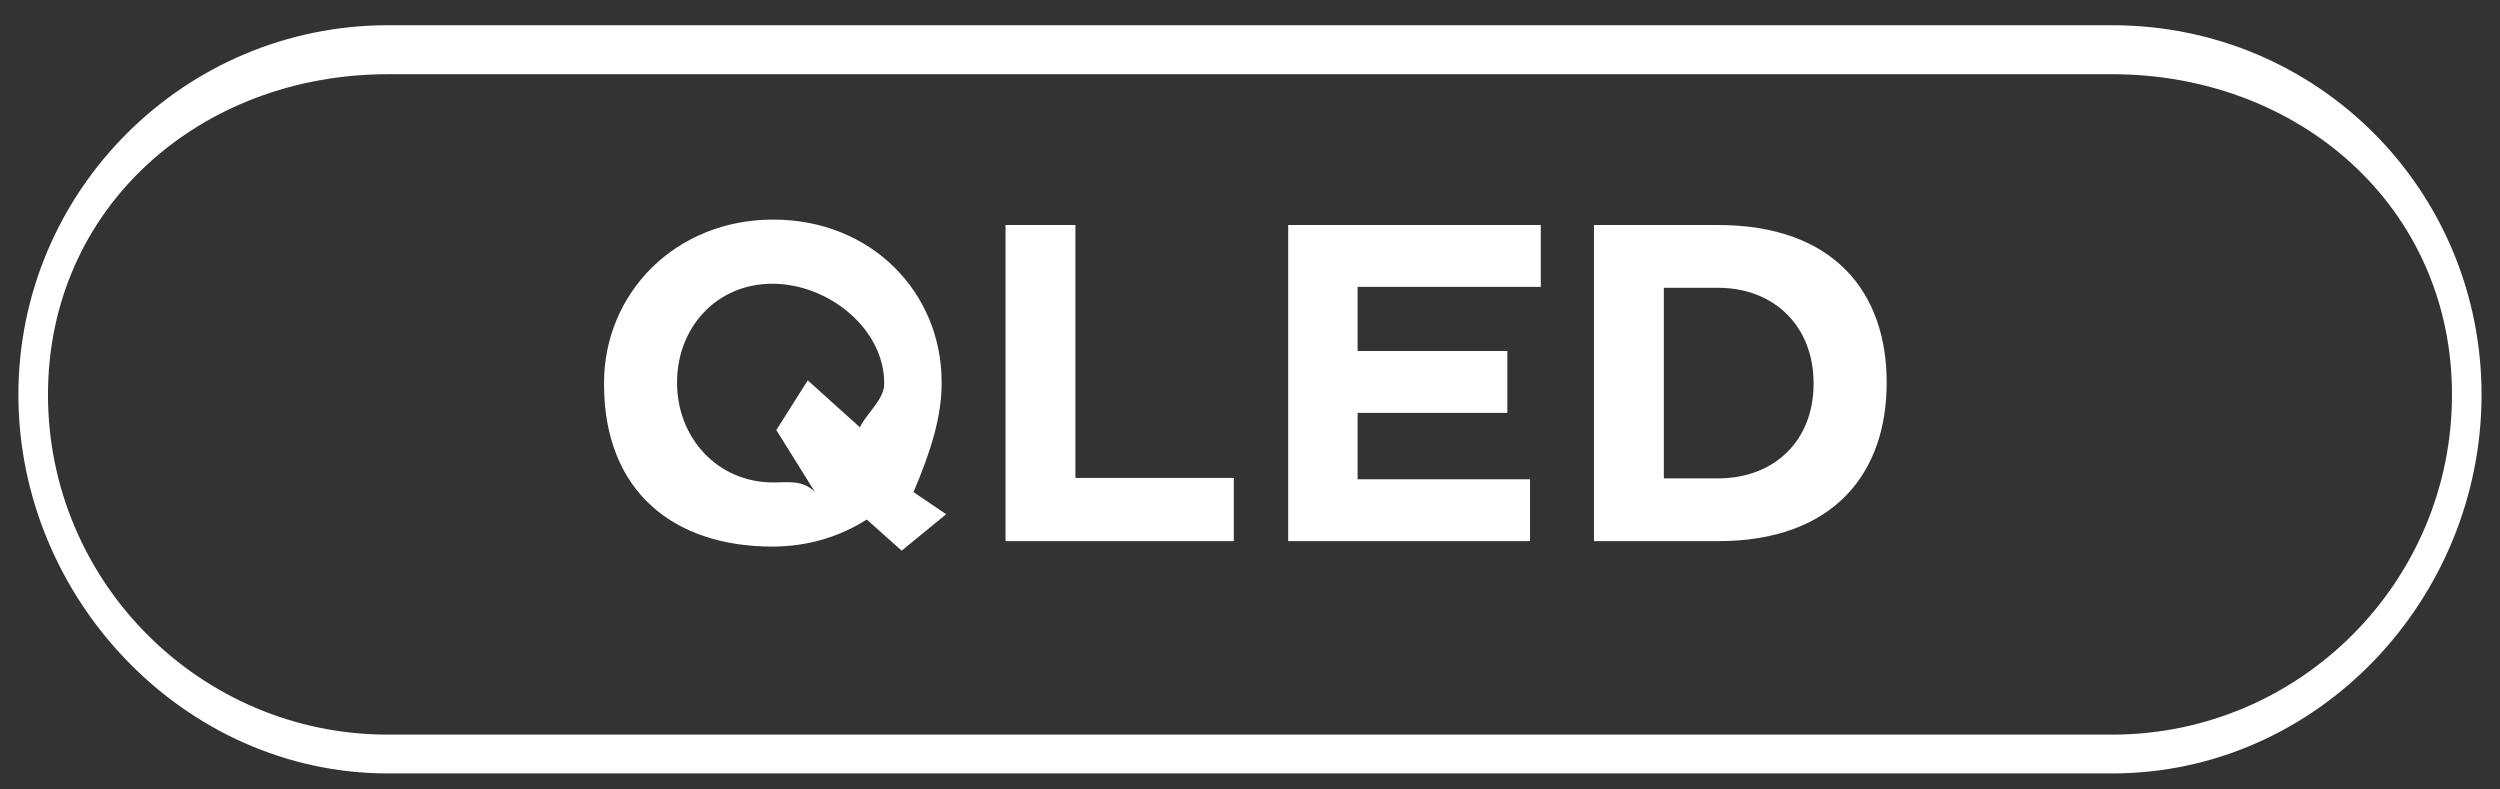 <svg 
 xmlns="http://www.w3.org/2000/svg"
 xmlns:xlink="http://www.w3.org/1999/xlink"
 width="95px" height="30px">
<rect width="100%" height="100%" fill="#333333" stroke="none"/>
<path fill-rule="evenodd"  fill="rgb(255, 255, 255)"
 d="M80.259,29.39 L14.739,29.39 C6.998,29.39 0.699,22.741 0.699,14.999 C0.699,7.257 6.998,0.959 14.739,0.959 L80.259,0.959 C88.1,0.959 94.299,7.257 94.299,14.999 C94.299,22.741 88.1,29.39 80.259,29.39 ZM80.259,2.82 L14.739,2.82 C7.617,2.82 1.823,7.877 1.823,14.999 C1.823,22.122 7.617,27.916 14.739,27.916 L80.259,27.916 C87.382,27.916 93.176,22.122 93.176,14.999 C93.176,7.877 87.382,2.82 80.259,2.82 ZM65.278,20.564 L60.571,20.564 L60.571,8.550 L65.278,8.550 C69.72,8.550 71.693,11.142 71.693,14.523 L71.693,14.557 C71.693,17.939 69.72,20.564 65.278,20.564 ZM68.916,14.557 C68.916,12.429 67.451,10.936 65.278,10.936 L63.226,10.936 L63.226,18.179 L65.278,18.179 C67.451,18.179 68.916,16.720 68.916,14.591 L68.916,14.557 ZM48.951,8.550 L58.55,8.550 L58.55,10.902 L51.589,10.902 L51.589,13.339 L57.279,13.339 L57.279,15.690 L51.589,15.690 L51.589,18.213 L58.141,18.213 L58.141,20.564 L48.951,20.564 L48.951,8.550 ZM38.210,8.550 L40.866,8.550 L40.866,18.162 L46.884,18.162 L46.884,20.564 L38.210,20.564 L38.210,8.550 ZM34.264,20.925 L32.937,19.741 C31.919,20.393 30.695,20.770 29.350,20.770 C25.626,20.770 22.953,18.7 22.953,14.591 L22.953,14.557 C22.953,11.142 25.660,8.344 29.385,8.344 C33.109,8.344 35.782,11.108 35.782,14.523 L35.782,14.557 C35.782,15.827 35.385,17.12 34.713,18.7 L35.954,19.54 L34.264,20.925 ZM33.6,14.557 C33.6,12.498 31.488,10.782 29.350,10.782 C27.212,10.782 25.729,12.463 25.729,14.523 L25.729,14.557 C25.729,16.617 27.246,18.333 29.385,18.333 C29.971,18.333 30.505,18.230 30.971,18.7 L29.5,16.342 L30.695,14.454 L32.678,16.239 C32.885,15.758 33.6,15.192 33.6,14.591 L33.6,14.557 Z"/>
</svg>
